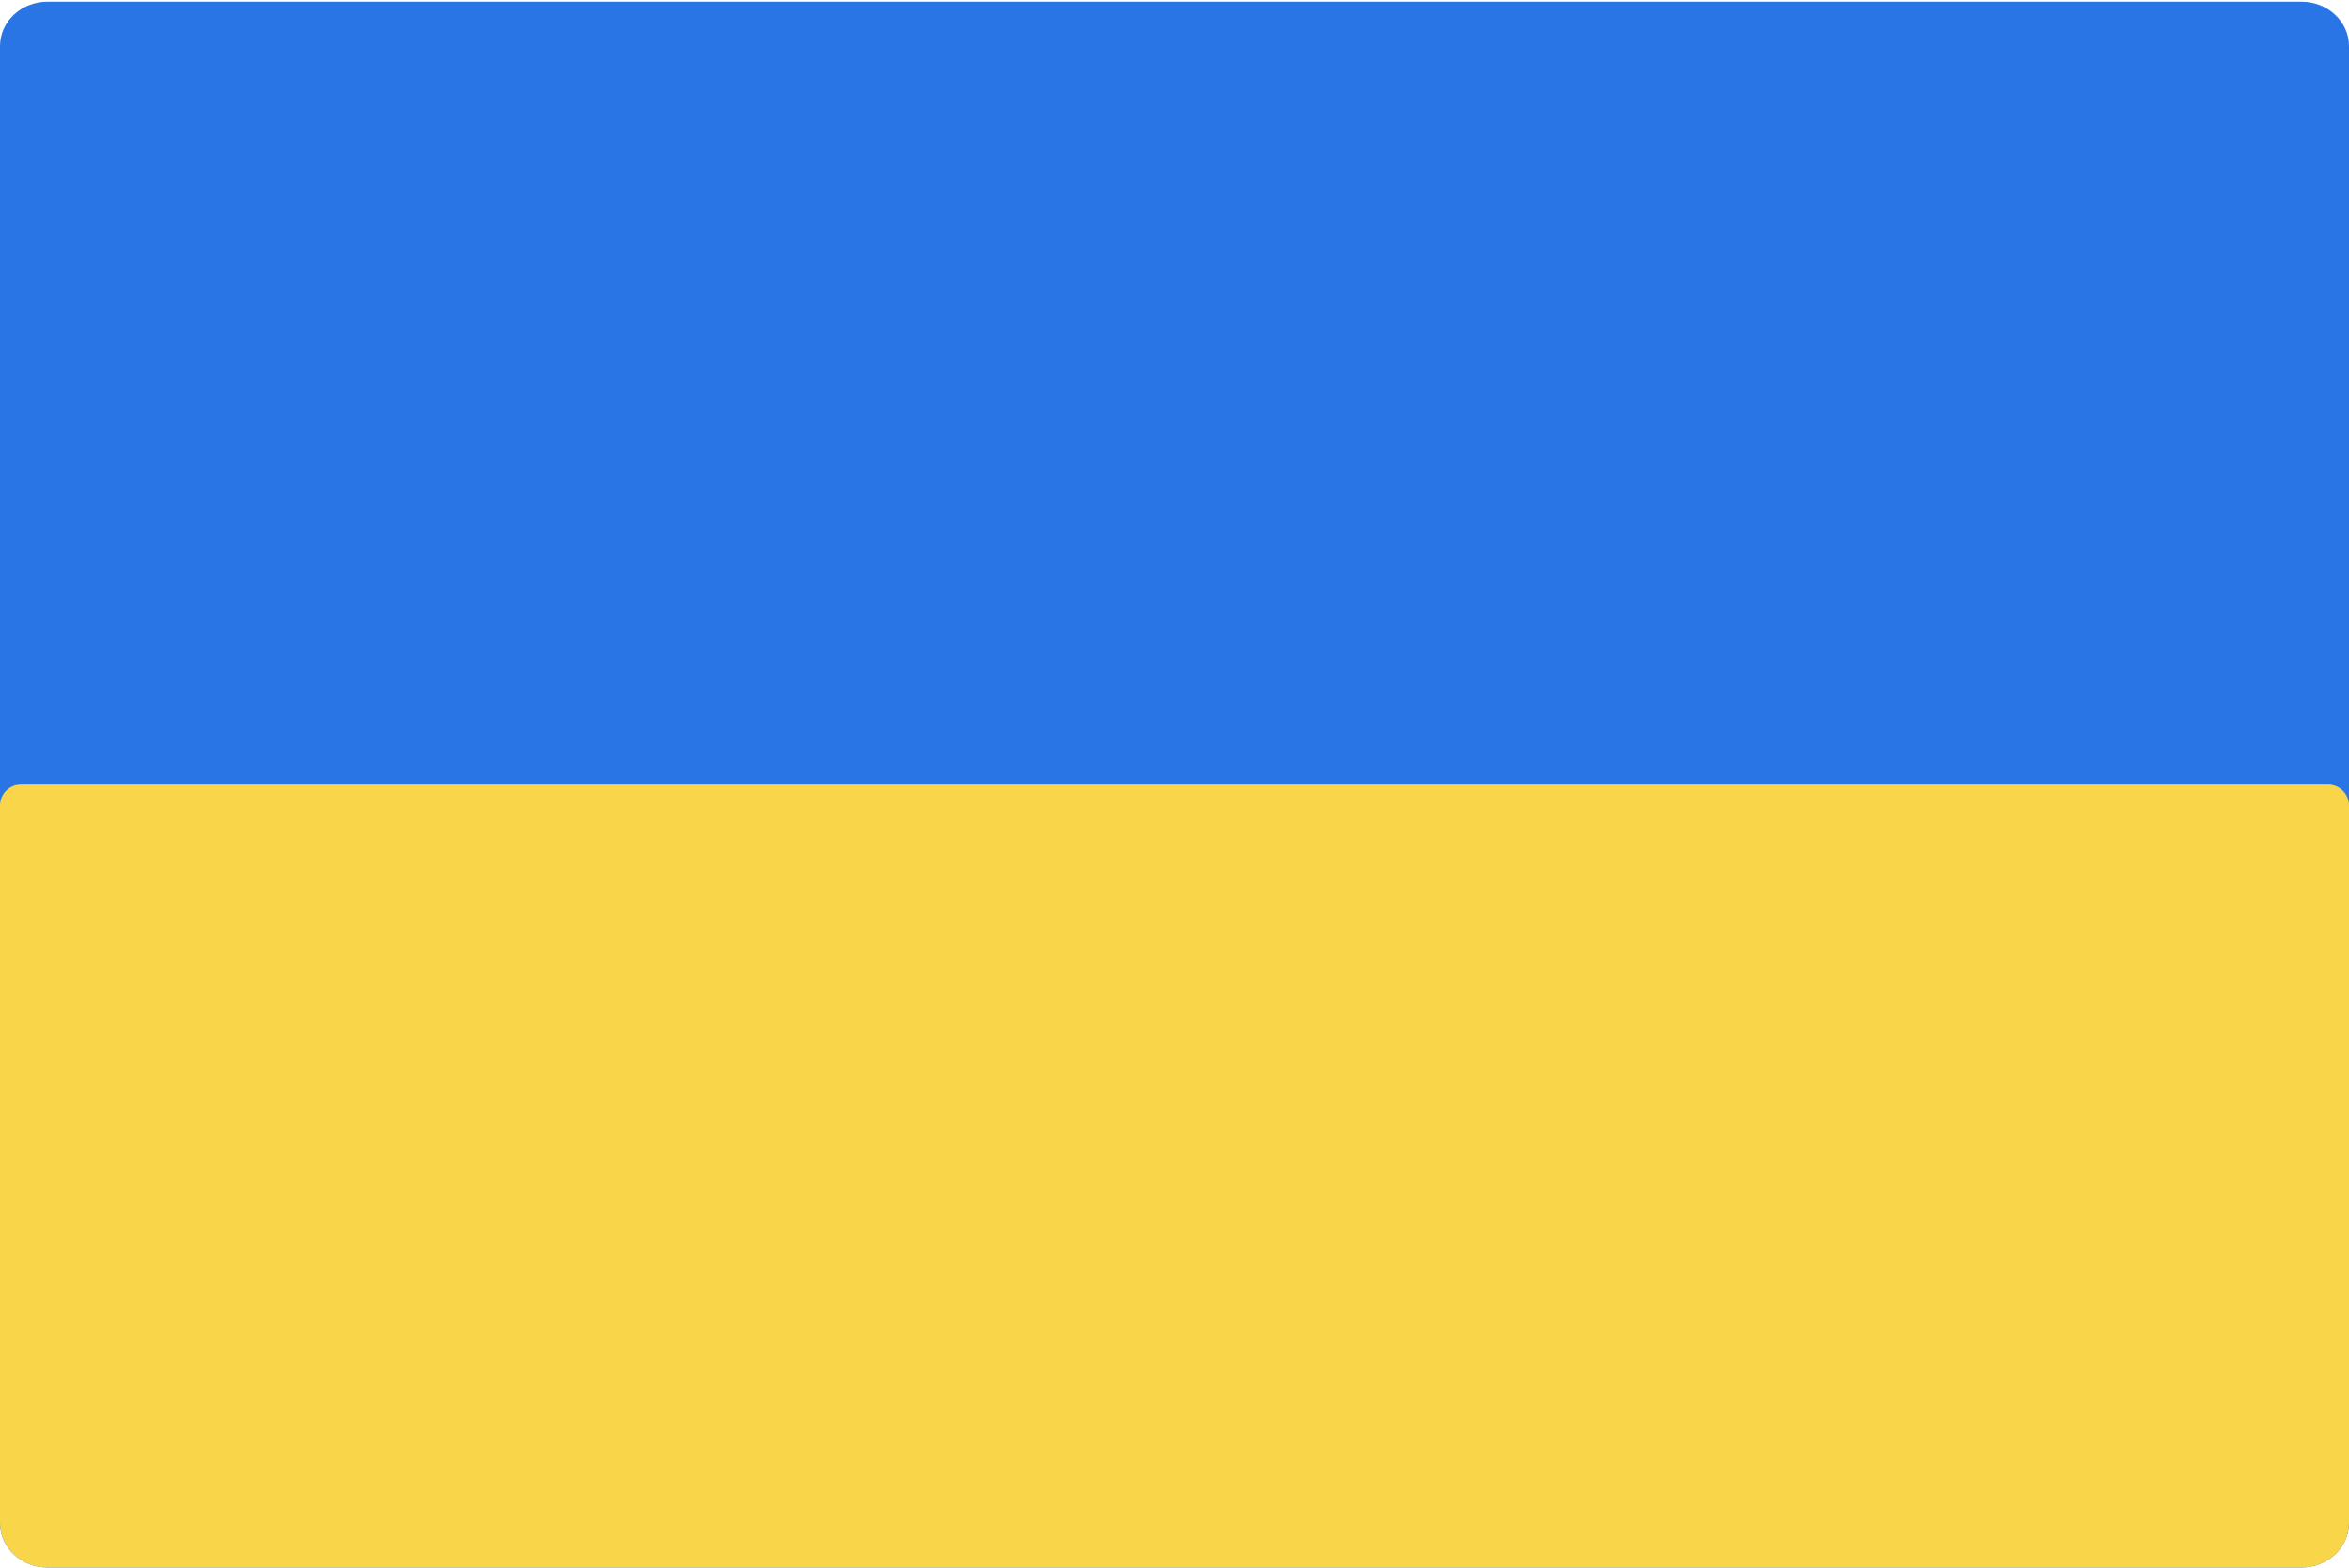 <?xml version="1.0" encoding="UTF-8"?> <svg xmlns="http://www.w3.org/2000/svg" width="900" height="601" viewBox="0 0 900 601" fill="none"> <path d="M881.855 0.645H18.145C8.124 0.645 0 8.277 0 17.691V583.6C0 593.014 8.124 600.645 18.145 600.645H881.855C891.876 600.645 900 593.014 900 583.6V17.691C900 8.277 891.876 0.645 881.855 0.645Z" fill="#2A75E6"></path> <path d="M0 308.645C0 304.227 3.582 300.645 8 300.645H892C896.418 300.645 900 304.227 900 308.645V583.6C900 588.12 898.088 592.456 894.685 595.653C891.283 598.849 886.667 600.645 881.855 600.645H18.145C13.333 600.645 8.717 598.849 5.315 595.653C1.912 592.456 0 588.12 0 583.6V308.645Z" fill="#F9D549"></path> </svg> 